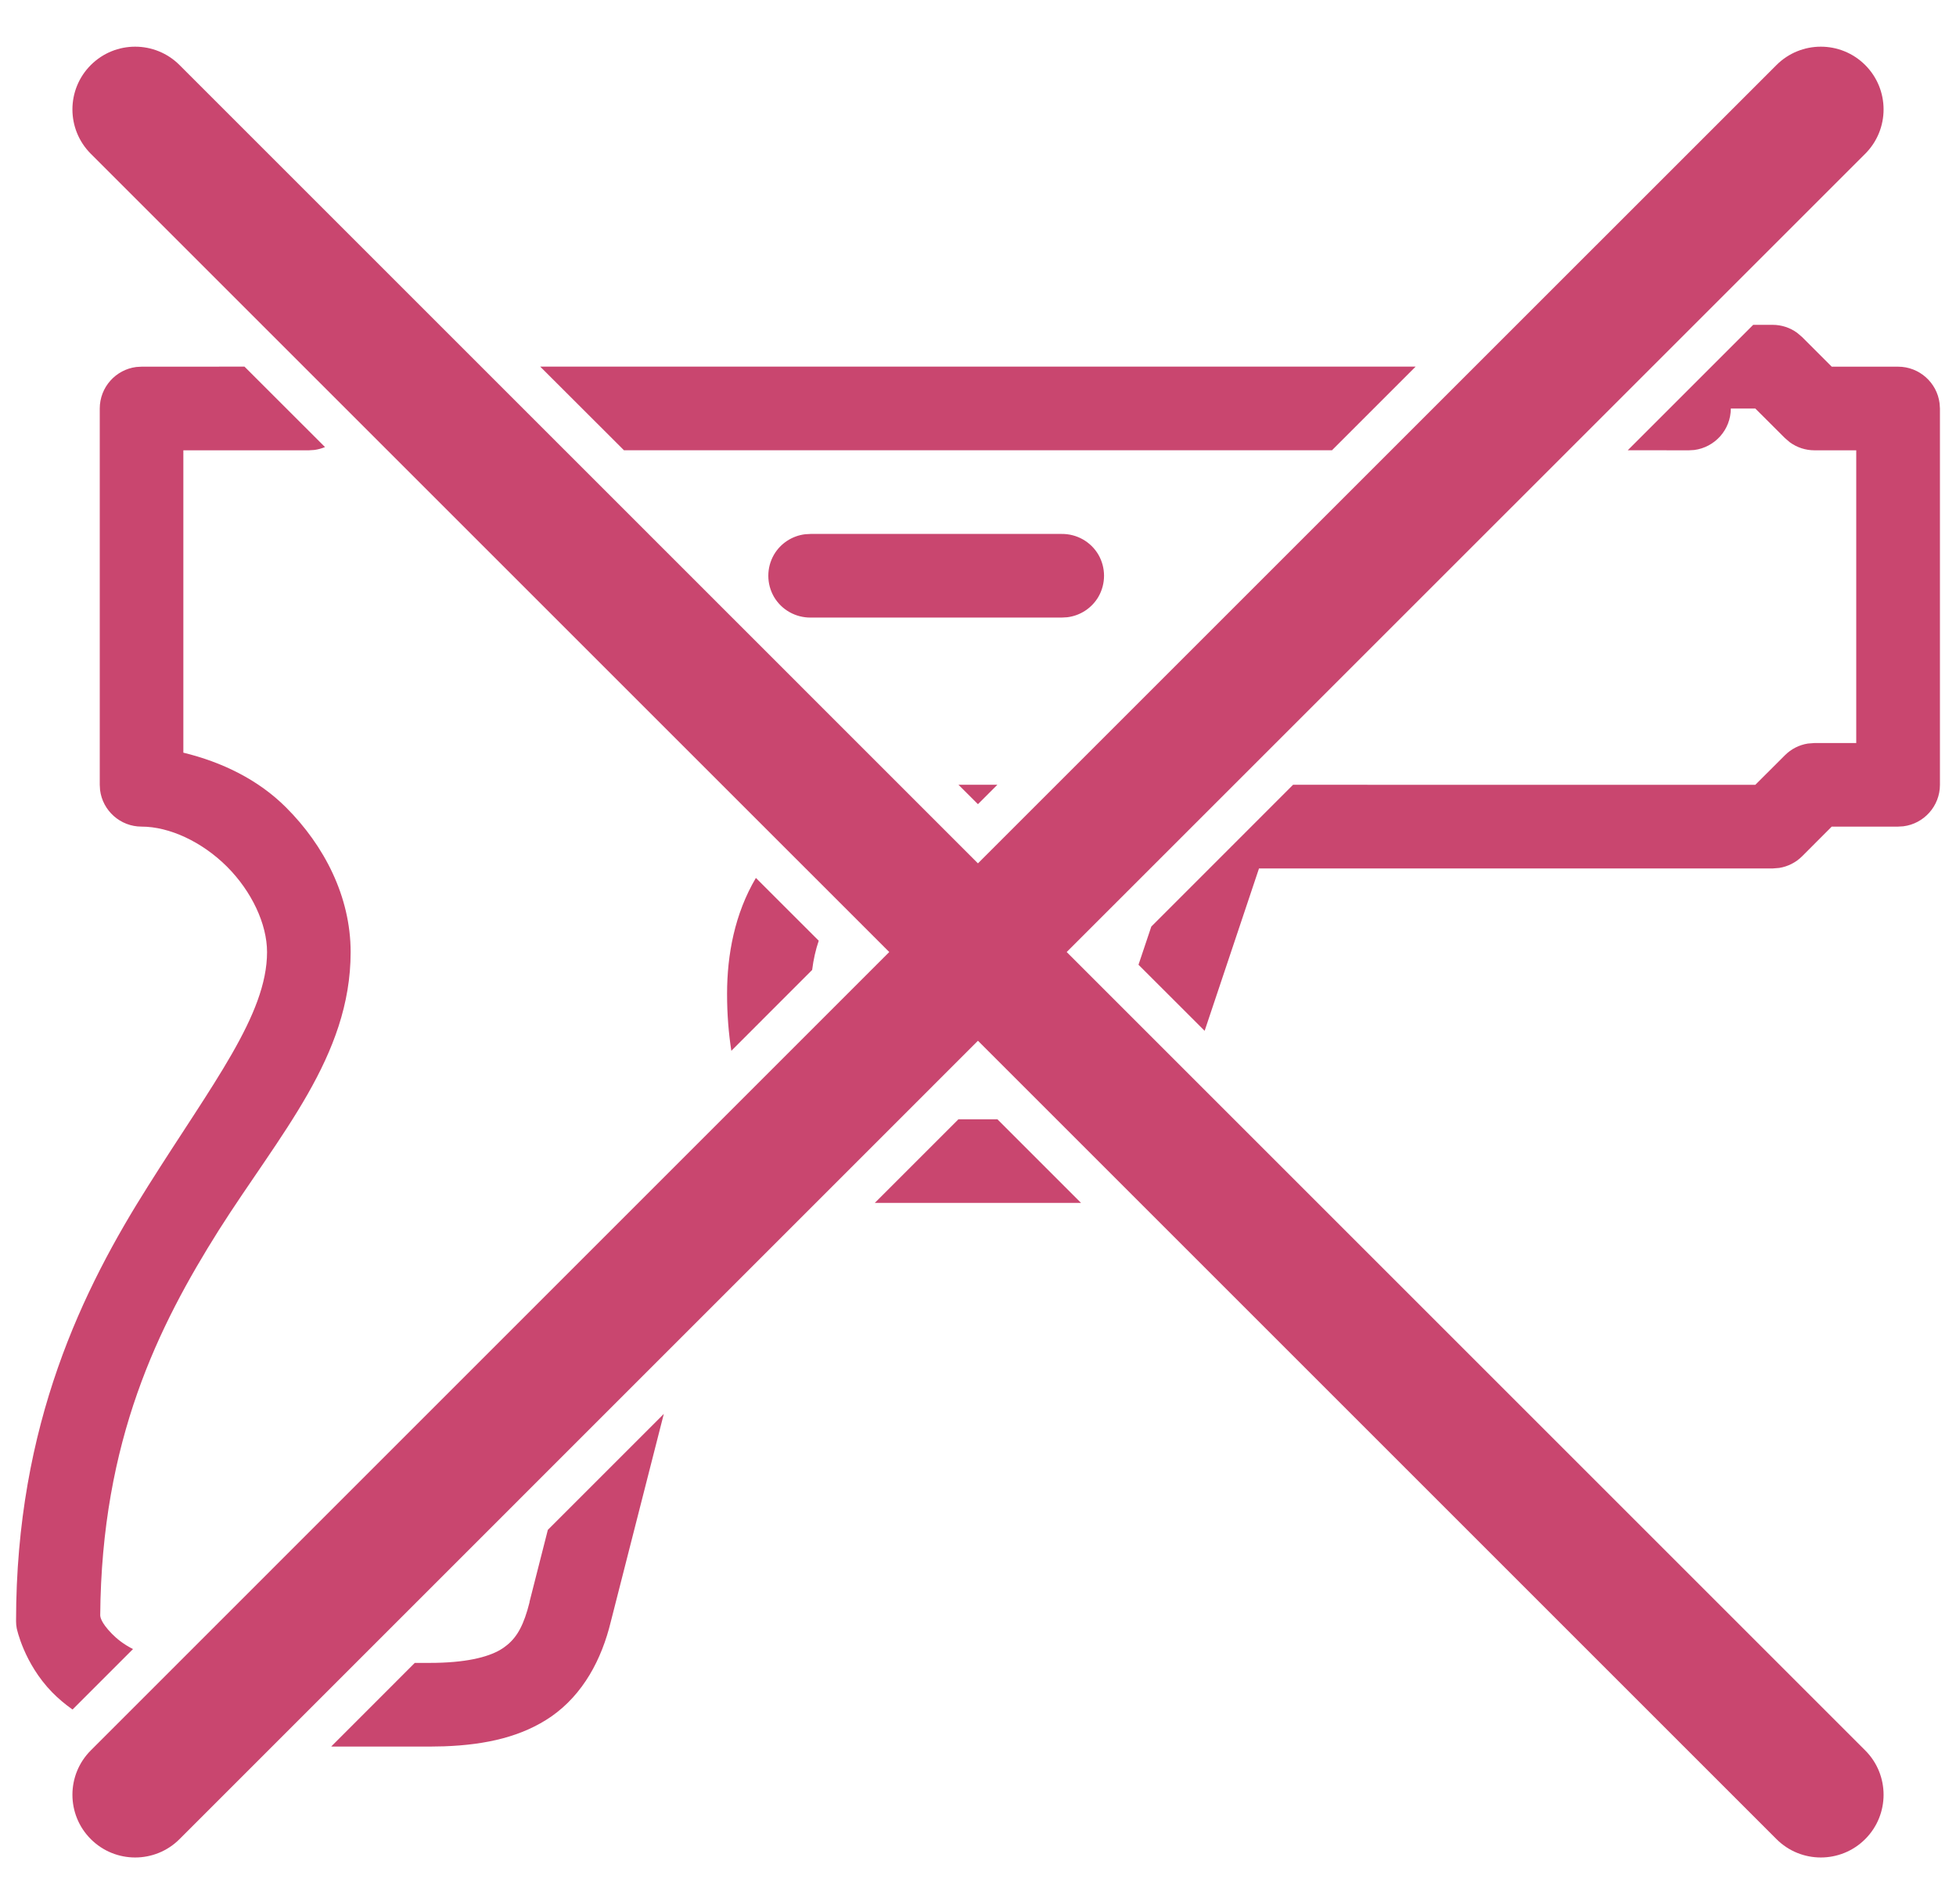 <?xml version="1.0" encoding="UTF-8"?>
<svg width="38px" height="37px" viewBox="0 0 38 37" version="1.1" xmlns="http://www.w3.org/2000/svg" xmlns:xlink="http://www.w3.org/1999/xlink">
    <title>Combined Shape</title>
    <g id="UI" stroke="none" stroke-width="1" fill="none" fill-rule="evenodd">
        <g id="VV-static-page---v3---centered" transform="translate(-56, -1561)" fill="#C9466F" fill-rule="nonzero">
            <g id="a+" transform="translate(10, 1291)">
                <g id="weapons" transform="translate(32.5, 256)">
                    <path d="M16.988,15.264 L32.499,30.776 L48.012,15.264 C48.488,14.788 49.26,14.788 49.736,15.264 C50.212,15.74 50.212,16.512 49.736,16.988 L34.223,32.499 L49.736,48.012 C50.212,48.488 50.212,49.26 49.736,49.736 C49.26,50.212 48.488,50.212 48.012,49.736 L32.499,34.223 L16.988,49.736 C16.512,50.212 15.74,50.212 15.264,49.736 C14.788,49.26 14.788,48.488 15.264,48.012 L30.776,32.499 L15.264,16.988 C14.788,16.512 14.788,15.74 15.264,15.264 C15.74,14.788 16.512,14.788 16.988,15.264 Z M26.396,41.474 L25.365,45.516 C25.188,46.243 24.832,46.919 24.21,47.354 C23.647,47.742 22.953,47.904 22.124,47.933 L21.842,47.938 L19.934,47.937 L21.558,46.312 L21.842,46.312 C22.546,46.312 22.967,46.202 23.214,46.061 L23.283,46.017 C23.492,45.871 23.631,45.676 23.746,45.287 L23.788,45.132 L23.788,45.122 L24.143,43.727 L26.396,41.474 Z M18.25,21.124 L19.814,22.687 C19.749,22.714 19.681,22.733 19.609,22.743 L19.5,22.75 L17.062,22.75 L17.062,28.625 C17.815,28.809 18.516,29.148 19.059,29.691 C19.795,30.427 20.312,31.418 20.312,32.5 C20.312,34.531 18.935,36.036 17.748,37.908 C16.58,39.765 15.472,41.983 15.447,45.392 C15.45,45.414 15.453,45.519 15.672,45.744 C15.767,45.841 15.896,45.948 16.084,46.043 L14.909,47.218 C14.757,47.111 14.625,46.997 14.511,46.881 C13.962,46.316 13.825,45.64 13.825,45.64 C13.816,45.595 13.812,45.548 13.812,45.5 C13.812,41.663 15.123,39.029 16.377,37.045 C17.627,35.058 18.688,33.719 18.688,32.5 C18.688,31.957 18.392,31.323 17.91,30.84 C17.427,30.358 16.793,30.062 16.25,30.062 C15.837,30.062 15.494,29.752 15.444,29.352 L15.438,29.25 L15.438,21.938 C15.438,21.524 15.748,21.182 16.148,21.131 L16.25,21.125 L18.25,21.124 Z M32.877,35.749 L34.502,37.374 L30.495,37.374 L32.12,35.749 L32.877,35.749 Z M28.185,31.059 L29.406,32.279 C29.346,32.455 29.303,32.645 29.278,32.847 L27.708,34.418 C27.656,34.083 27.625,33.715 27.625,33.312 C27.625,32.547 27.775,31.753 28.185,31.059 Z M47.56,20.312 L47.938,20.312 C48.11,20.312 48.277,20.367 48.414,20.467 L48.512,20.551 L49.086,21.125 L50.375,21.125 C50.788,21.125 51.131,21.436 51.181,21.836 L51.188,21.938 L51.188,29.25 C51.188,29.663 50.877,30.006 50.477,30.056 L50.375,30.062 L49.086,30.062 L48.512,30.637 C48.39,30.759 48.234,30.838 48.065,30.865 L47.938,30.875 L37.959,30.875 L36.903,34.03 L35.618,32.746 L35.867,32.004 L38.621,29.249 L47.601,29.25 L48.176,28.676 C48.297,28.554 48.454,28.474 48.622,28.448 L48.75,28.438 L49.562,28.438 L49.562,22.75 L48.75,22.75 C48.577,22.75 48.411,22.695 48.273,22.595 L48.176,22.512 L47.601,21.938 L47.125,21.938 C47.125,22.351 46.814,22.693 46.414,22.744 L46.312,22.75 L45.123,22.749 L47.56,20.312 Z M32.876,29.249 L32.499,29.626 L32.121,29.249 L32.876,29.249 Z M34.125,24.375 C34.417,24.372 34.69,24.524 34.839,24.778 C34.985,25.032 34.985,25.343 34.839,25.597 C34.709,25.819 34.483,25.964 34.233,25.994 L34.125,26 L29.25,26 C28.958,26.003 28.685,25.851 28.536,25.597 C28.39,25.343 28.39,25.032 28.536,24.778 C28.666,24.556 28.892,24.411 29.142,24.381 L29.25,24.375 L34.125,24.375 Z M41.002,21.124 L39.377,22.749 L25.622,22.749 L23.995,21.124 L41.002,21.124 Z" id="Combined-Shape"></path>
                </g>
            </g>
        </g>
    </g>
</svg>